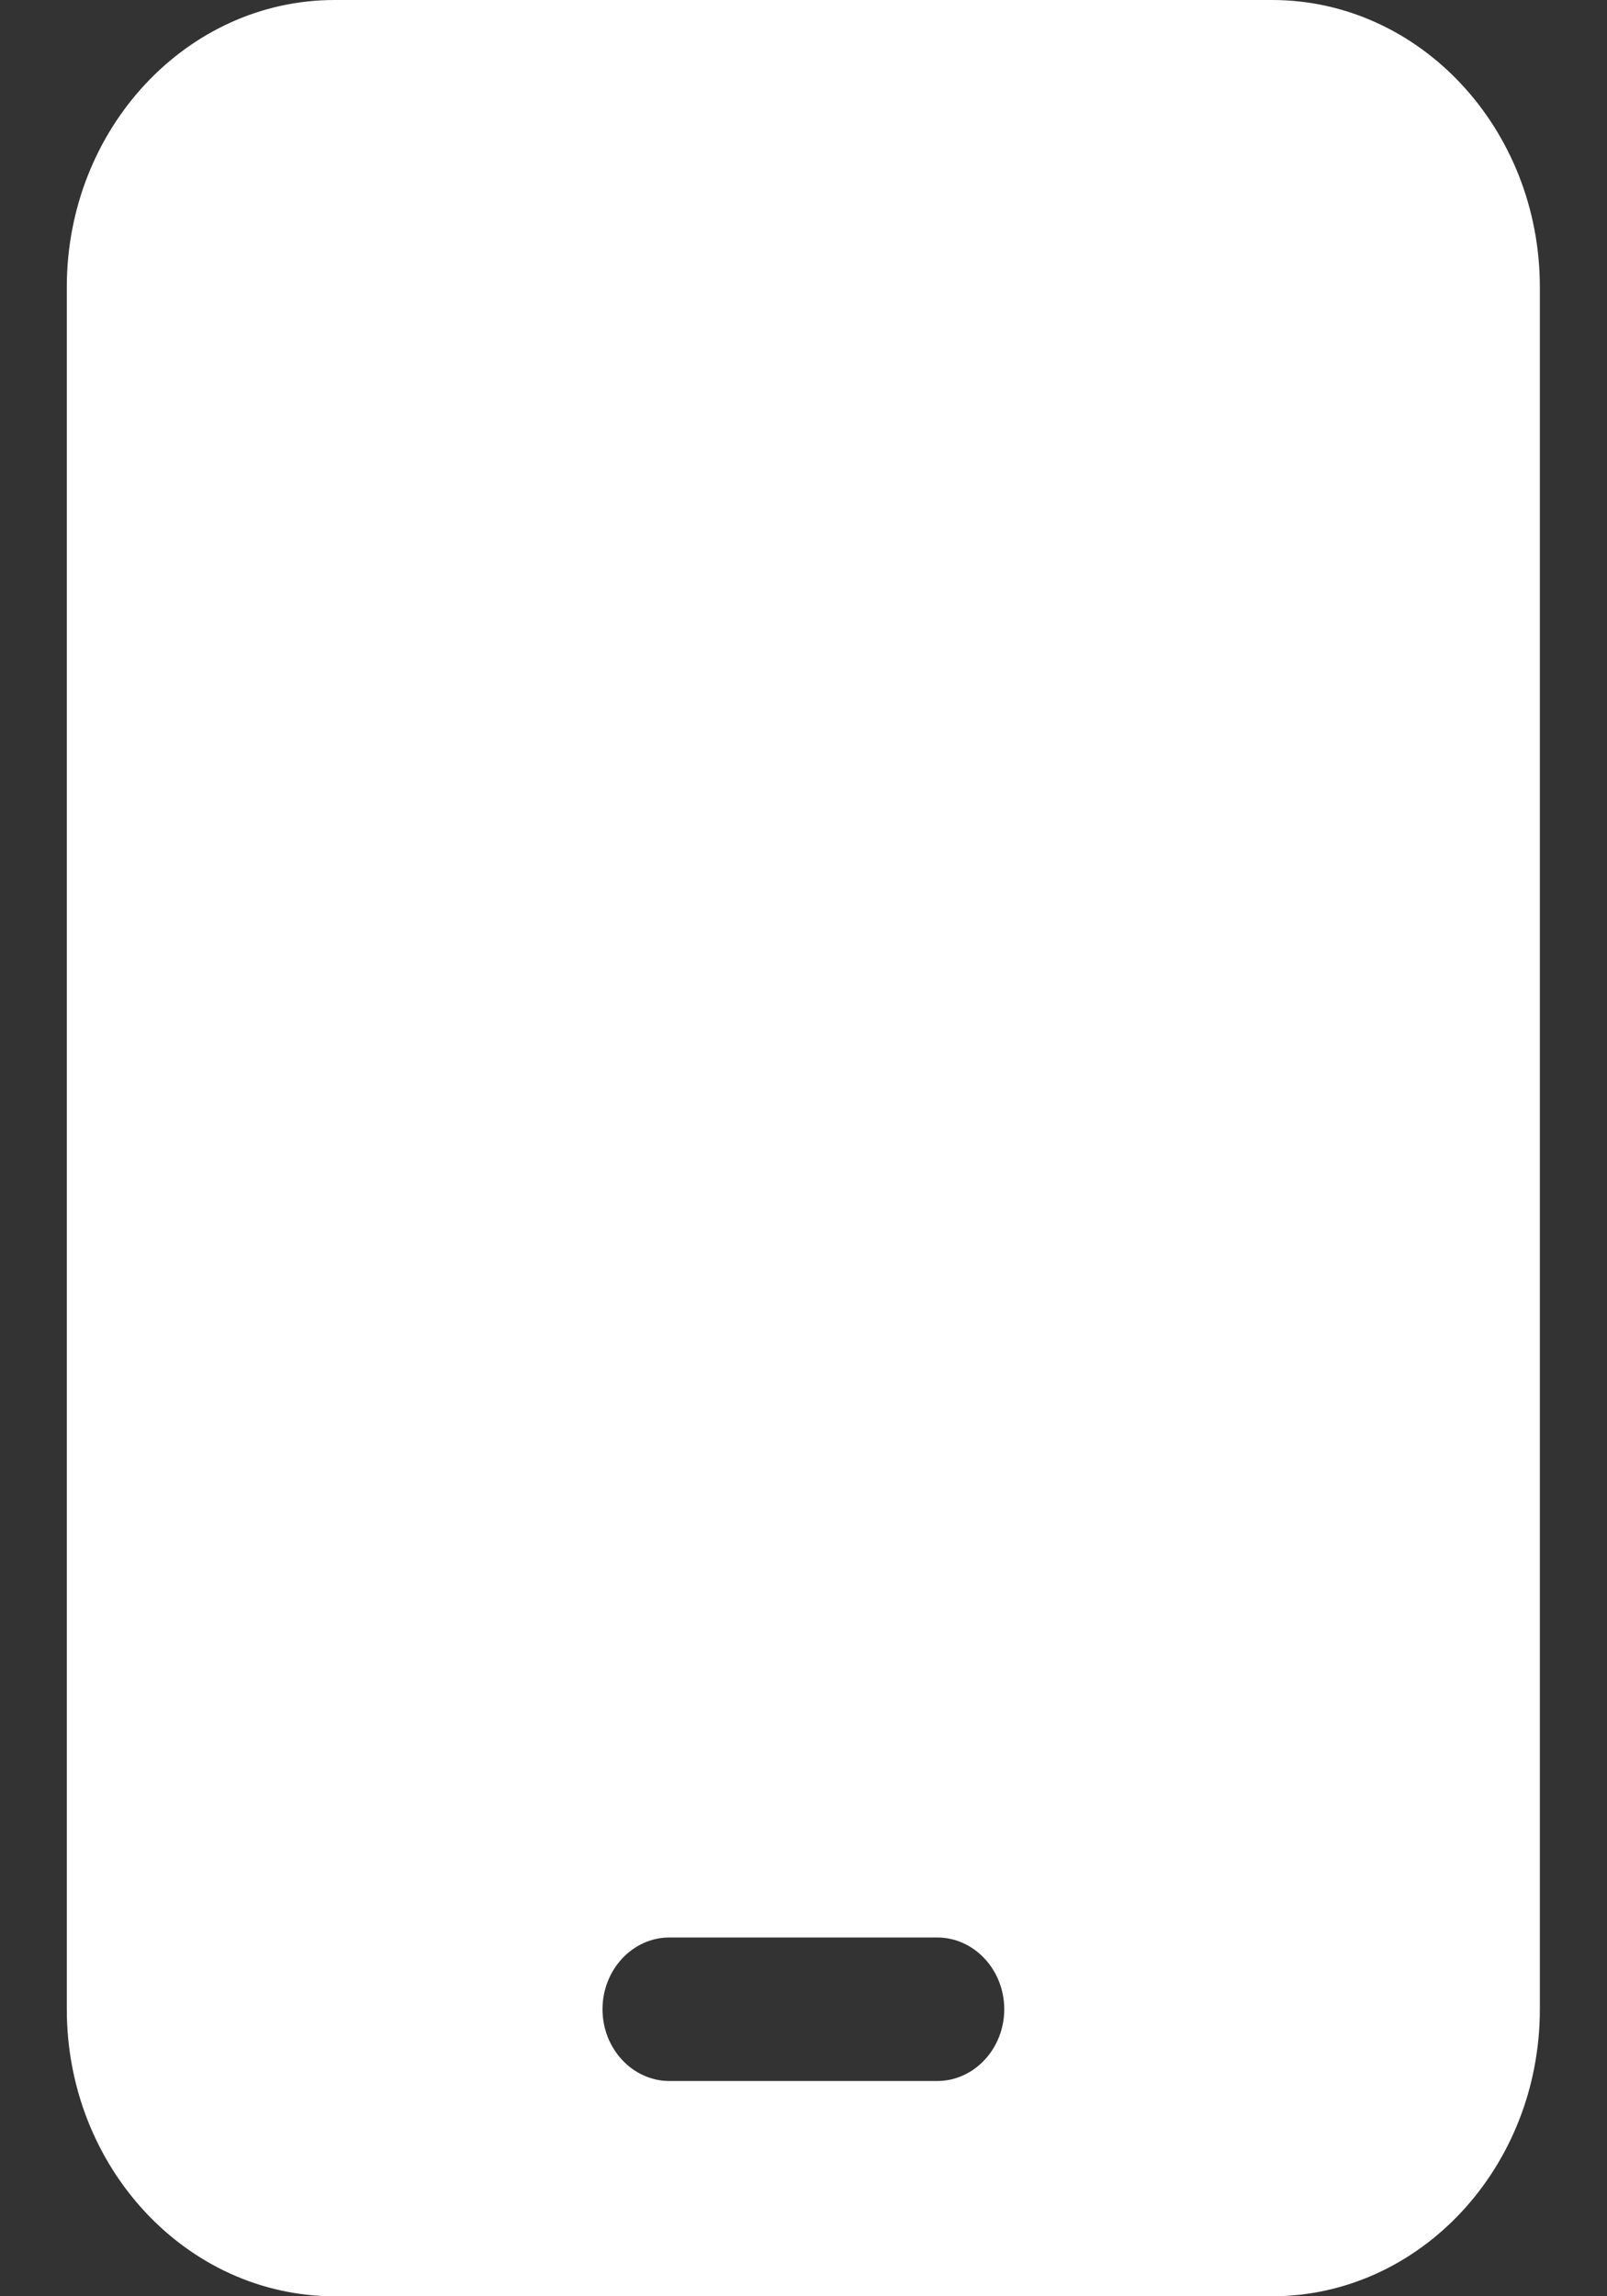 <svg width="14" height="20" viewBox="0 0 14 20" fill="none" xmlns="http://www.w3.org/2000/svg">
<rect x="0" y="0" width="14" height="20" fill="#333333" stroke="none"/>
<path d="M2.915 0C1.628 0 0.582 1.121 0.582 2.5V17.5C0.582 18.879 1.628 20 2.915 20H11.082C12.369 20 13.415 18.879 13.415 17.5V2.5C13.415 1.121 12.369 0 11.082 0H2.915ZM5.832 16.875H8.165C8.486 16.875 8.749 17.156 8.749 17.5C8.749 17.844 8.486 18.125 8.165 18.125H5.832C5.511 18.125 5.249 17.844 5.249 17.5C5.249 17.156 5.511 16.875 5.832 16.875Z" fill="white"/>
</svg>
